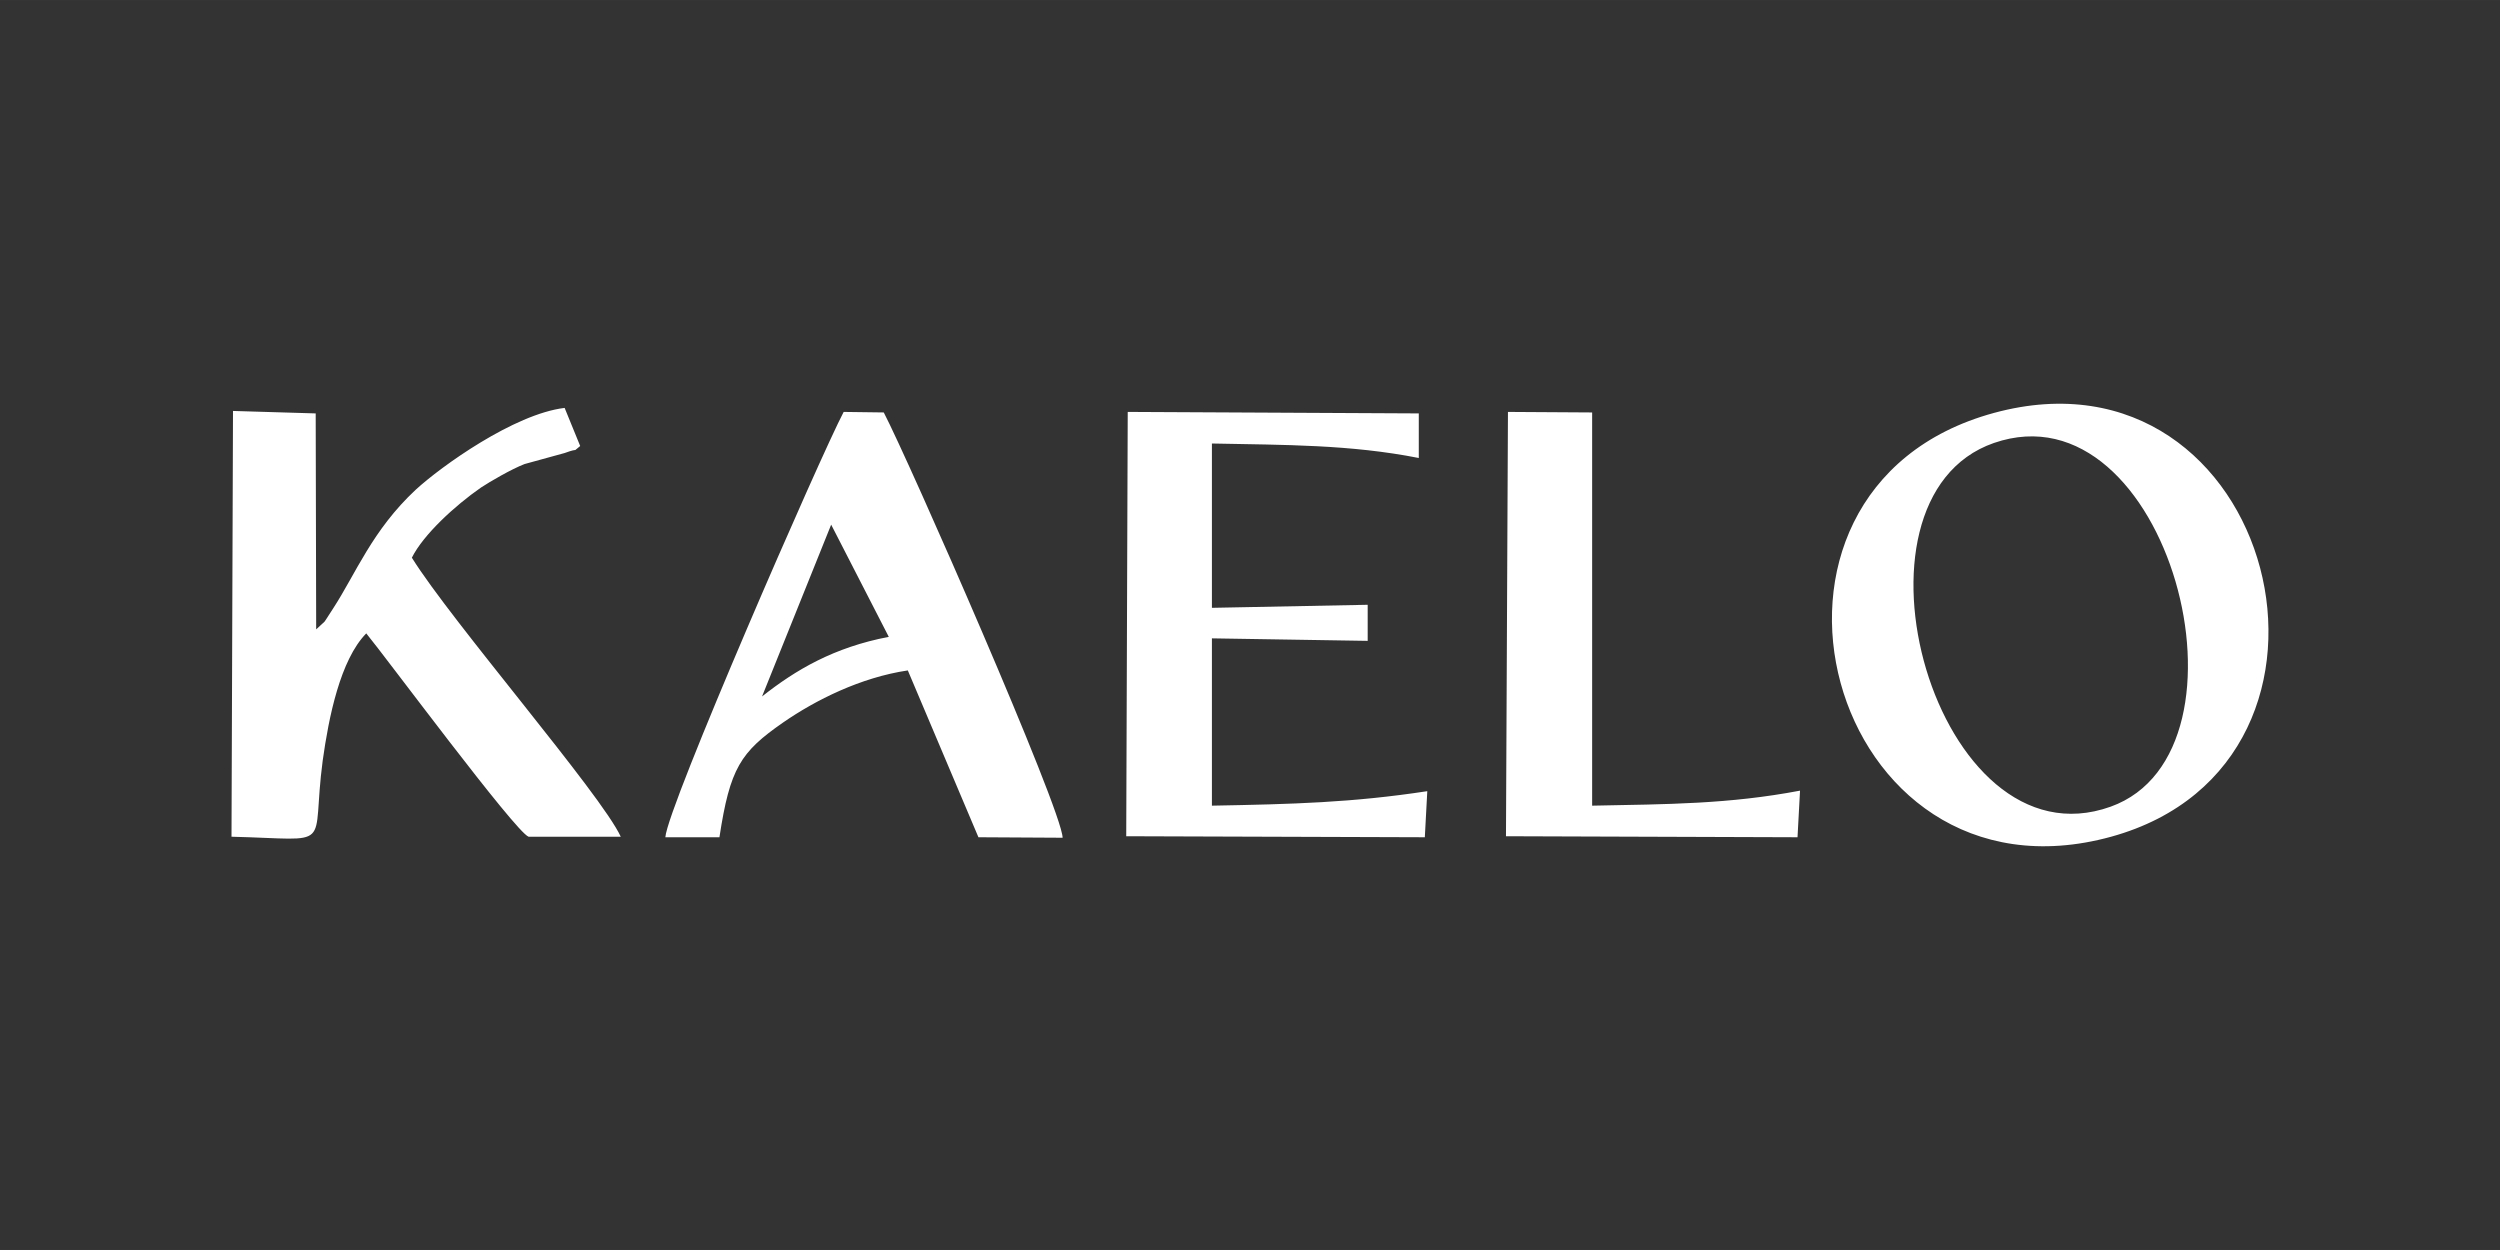 <?xml version="1.0" encoding="UTF-8"?>
<!DOCTYPE svg PUBLIC "-//W3C//DTD SVG 1.1//EN" "http://www.w3.org/Graphics/SVG/1.1/DTD/svg11.dtd">
<!-- Creator: CorelDRAW -->
<svg xmlns="http://www.w3.org/2000/svg" xml:space="preserve" width="400px" height="200px" version="1.1" shape-rendering="geometricPrecision" text-rendering="geometricPrecision" image-rendering="optimizeQuality" fill-rule="evenodd" clip-rule="evenodd"
viewBox="0 0 517.59 258.79"
 xmlns:xlink="http://www.w3.org/1999/xlink"
 xmlns:xodm="http://www.corel.com/coreldraw/odm/2003">
 <rect x="0" y="0" width="517.59" height="258.79" fill="#333333" stroke="none"/>
 <g id="Layer_x0020_1">
  <g id="_105553405157152">
   <rect fill="none" width="517.59" height="258.79"/>
   <g>
    <g id="Layer_x0020_1_37">
     <g id="_1657271730816">
      <path fill="white" d="M412.81 85.49c-58.19,15.87 -34.54,103.92 24.27,87.74 56.32,-15.55 34.02,-103.61 -24.27,-87.74zm0 6.22c-33.4,11.62 -12.03,88.27 24.17,75.3 32.04,-11.51 11.82,-87.74 -24.17,-75.3zm-364.88 81.52c21.78,0.52 16.39,3.01 18.88,-15.76 1.24,-8.92 3.63,-20.85 9.02,-26.34 3.94,4.77 30.91,41.17 33.61,42.1l19.08 0c-4.05,-8.81 -35.06,-44.59 -43.25,-57.77 2.38,-4.77 8.92,-10.78 14.31,-14.52 1.87,-1.24 6.33,-3.83 9.03,-4.87l8.29 -2.28c3.43,-1.25 1.25,0.1 3.22,-1.45l-3.22 -7.89c-10.47,1.25 -25.61,12.14 -30.8,16.91 -9.02,8.4 -12.45,17.42 -17.11,24.58 -2.6,3.94 -0.94,1.87 -3.53,4.36l-0.1 -44.71 -17.12 -0.51 -0.31 88.15 0 0zm89.82 0.11l11.2 0c2.18,-14.31 4.36,-17.63 13.17,-23.75 6.75,-4.67 16.08,-9.34 25.83,-10.79l14.62 34.54 17.43 0.1c-0.11,-5.81 -31.84,-78.1 -37.03,-88.05l-8.3 -0.11c-4.77,9.03 -36.5,81.73 -36.92,88.06l0 0zm95.42 -0.21l61.82 0.21 0.51 -9.54c-15.55,2.38 -28,2.69 -44.59,3l0 -34.64 32.25 0.52 0 -7.47 -32.25 0.63 0 -34.02c15.24,0.31 28.62,0.2 42.83,3l0 -9.23 -60.26 -0.31 -0.31 87.85 0 0zm78.62 0l60.36 0.21 0.52 -9.65c-14.73,2.8 -27.38,2.8 -43.04,3.11l0 -81.41 -17.43 -0.11 -0.41 87.85 0 0zm-154.02 -28.94c6.95,-5.49 14.83,-10.16 26.24,-12.34l-11.93 -23.23 -14.31 35.57z"/>
     </g>
    </g>
   </g>
  </g>
 </g>
</svg>
